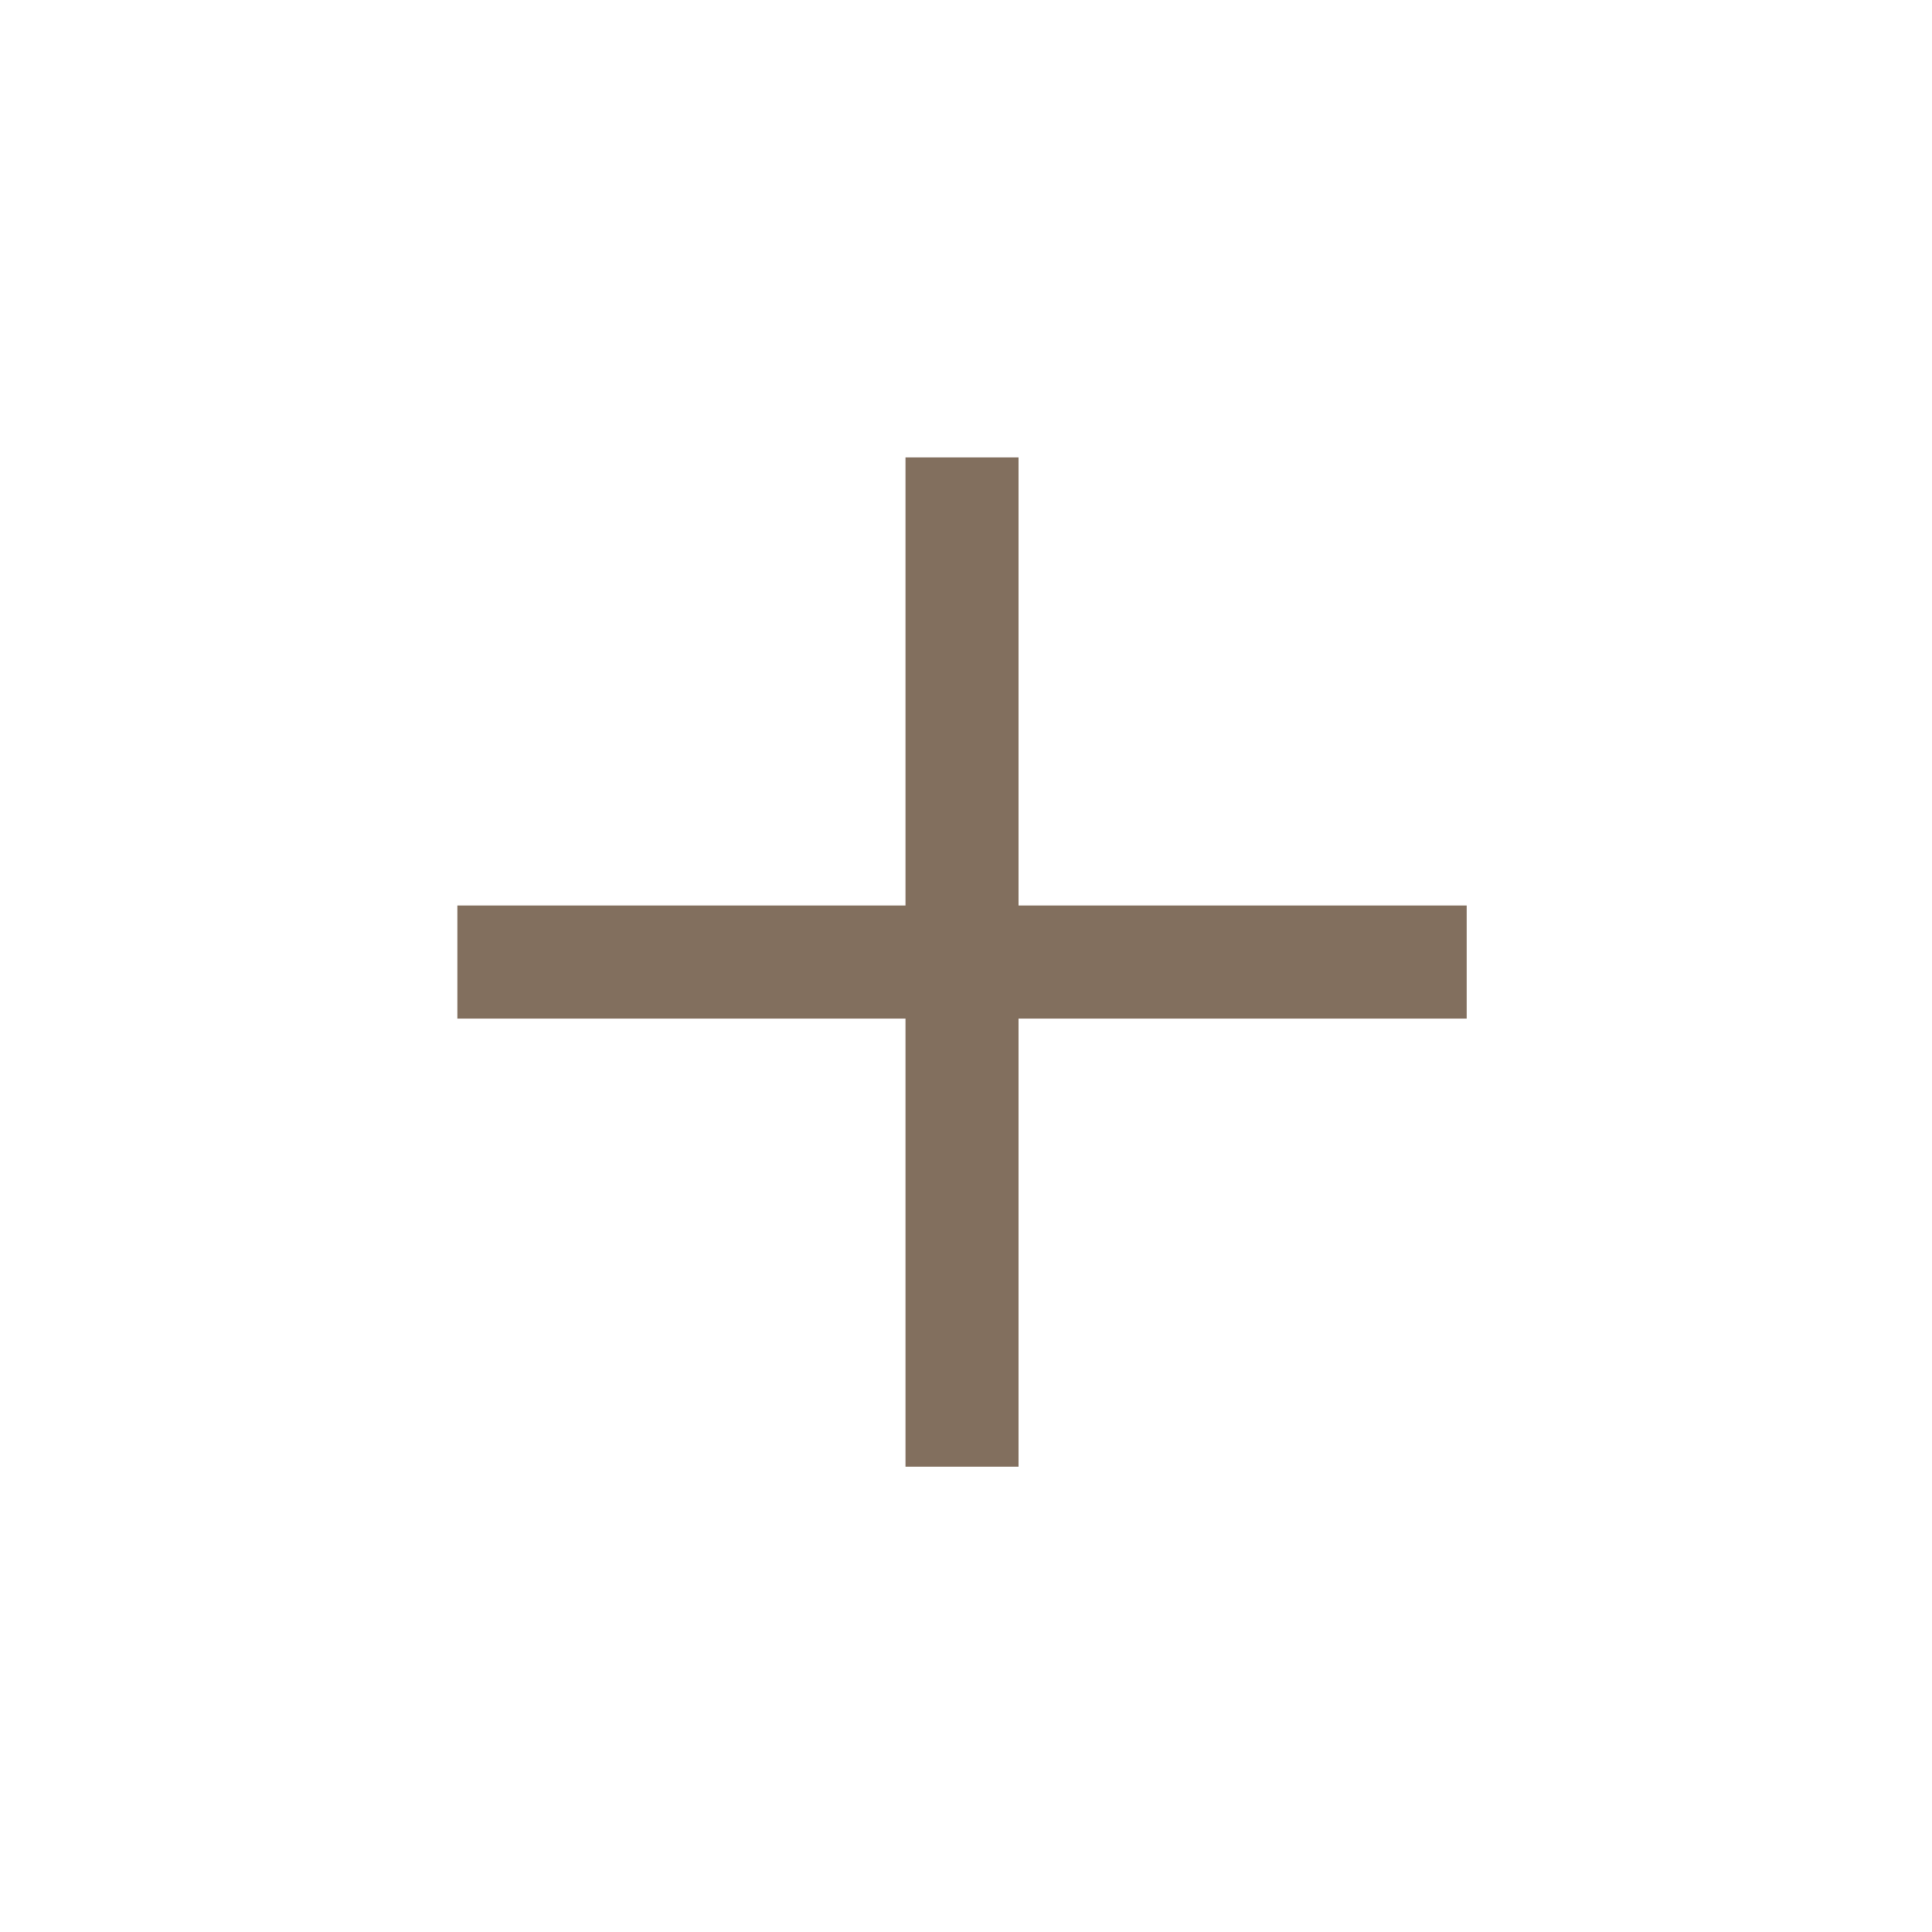 <?xml version="1.0" encoding="UTF-8"?> <svg xmlns="http://www.w3.org/2000/svg" width="71" height="71" viewBox="0 0 71 71" fill="none"> <g clip-path="url(#clip0)"> <path d="M37.431 16.809L33.277 16.809L33.277 33.278L16.808 33.278V37.433L33.277 37.433L33.277 53.902L37.431 53.902V37.433L53.901 37.433V33.278L37.431 33.278V16.809Z" fill="#826F5E"></path> </g> <defs> <clipPath id="clip0"> <rect width="50" height="50" fill="white" transform="translate(0 35.355) rotate(-45)"></rect> </clipPath> </defs> </svg> 